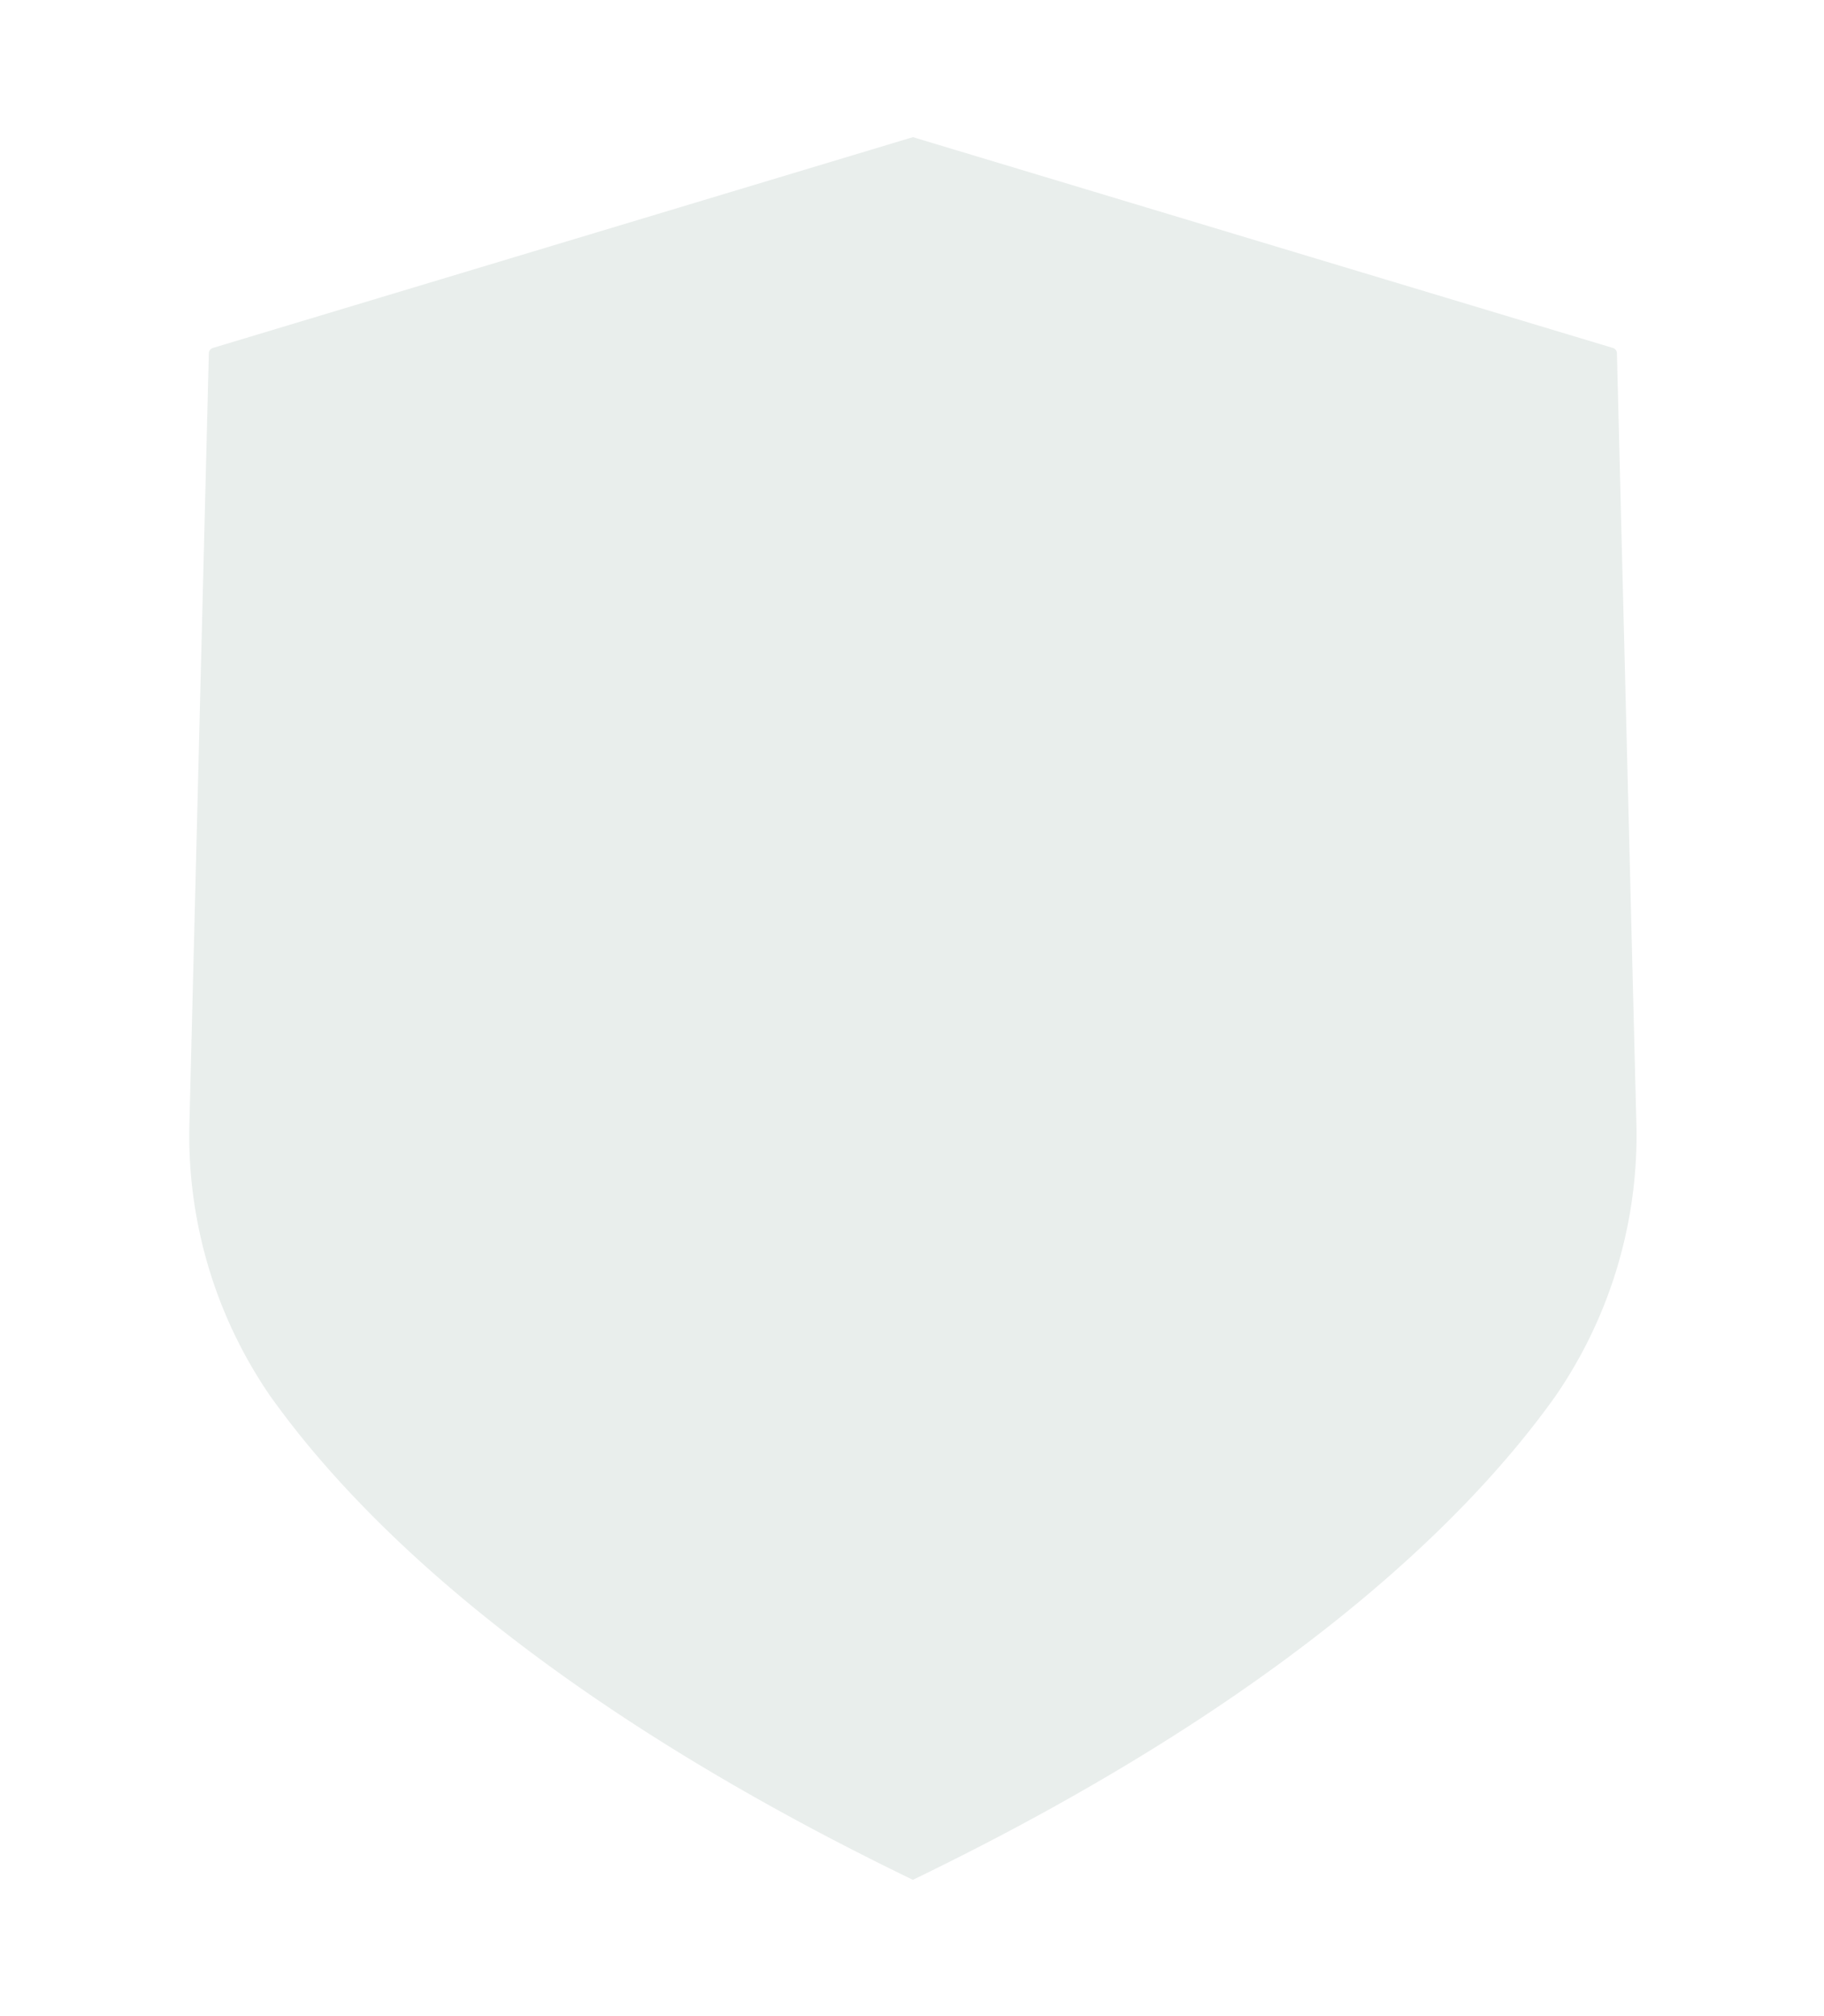<svg xmlns="http://www.w3.org/2000/svg" xmlns:xlink="http://www.w3.org/1999/xlink" width="665" height="735" viewBox="0 0 665 735"><g><g transform="translate(69 50)" opacity="0.096"><path d="M535.614,86.871,280.347,10,25.081,86.871a2.066,2.066,0,0,0-1.416,1.83l-7.08,280.747a167.586,167.586,0,0,0,29.307,99.268c31.215,43.989,97.249,110.22,234.454,176.6,137.2-66.386,203.238-132.614,234.454-176.6a167.592,167.592,0,0,0,29.307-99.268L537.025,88.7a2.066,2.066,0,0,0-1.416-1.83Z" transform="translate(-16.523 -10)" fill="#154734"></path></g></g></svg>